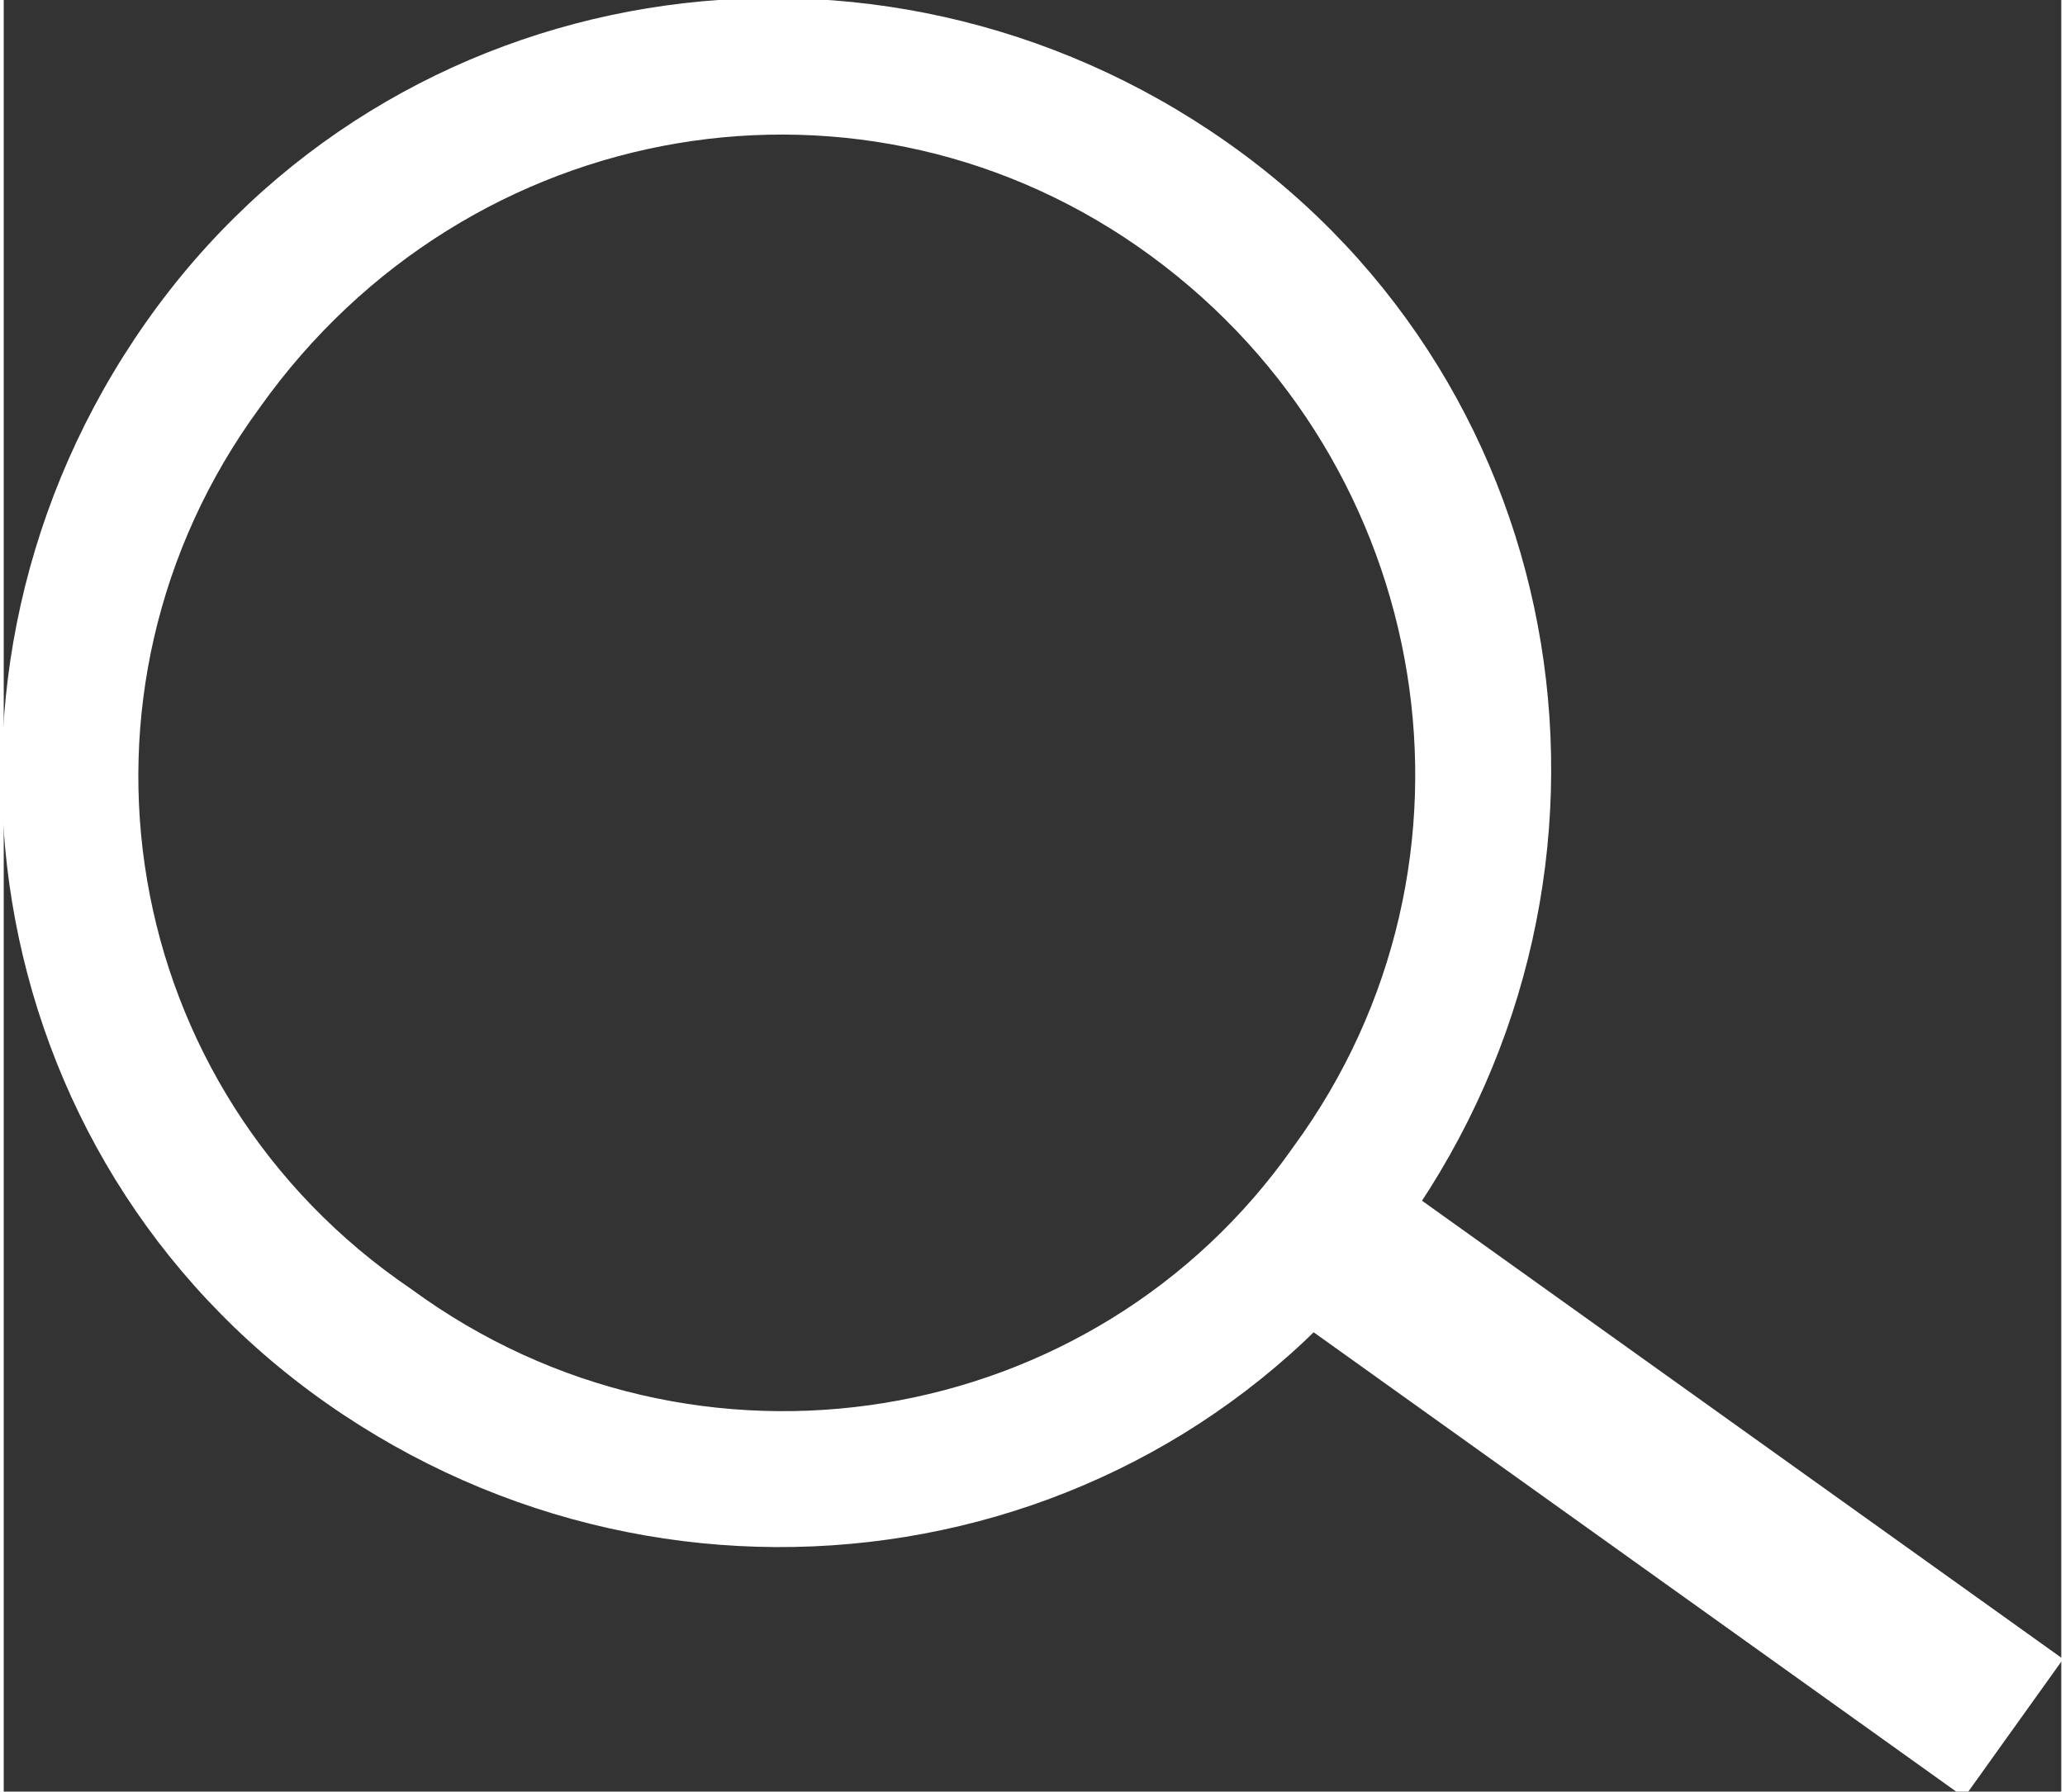 <?xml version="1.0" encoding="UTF-8"?>
<!DOCTYPE svg PUBLIC "-//W3C//DTD SVG 1.1//EN" "http://www.w3.org/Graphics/SVG/1.1/DTD/svg11.dtd">
<!-- Creator: CorelDRAW 2019 (64-Bit) -->
<svg xmlns="http://www.w3.org/2000/svg" xml:space="preserve" width="348px" height="302px" version="1.1" style="shape-rendering:geometricPrecision; text-rendering:geometricPrecision; image-rendering:optimizeQuality; fill-rule:evenodd; clip-rule:evenodd"
viewBox="0 0 2.17 1.89"
 xmlns:xlink="http://www.w3.org/1999/xlink"
 xmlns:xodm="http://www.corel.com/coreldraw/odm/2003">
 <rect x="0" y="0" width="2.17" height="1.89" fill="#333333" stroke="none"/>
 <defs>
  <style type="text/css">
   <![CDATA[
    .fil0 {fill:white}
   ]]>
  </style>
 </defs>
 <g id="Layer_x0020_1">
  <g id="_2425216385312">
   <rect class="fil0" transform="matrix(2.4 1.716 -2.087 2.918 1.404 1.201)" width="0.32" height="0.05"/>
  </g>
  <path class="fil0" d="M1.21 0.27c0.3,0.22 0.37,0.64 0.15,0.94 -0.21,0.3 -0.63,0.37 -0.93,0.15 -0.31,-0.21 -0.38,-0.63 -0.16,-0.93 0.22,-0.31 0.64,-0.38 0.94,-0.16zm0.08 -0.12c0.37,0.26 0.45,0.77 0.19,1.14 -0.26,0.37 -0.77,0.45 -1.14,0.19 -0.37,-0.26 -0.45,-0.77 -0.19,-1.14 0.26,-0.37 0.77,-0.45 1.14,-0.19z"/>
 </g>
</svg>
